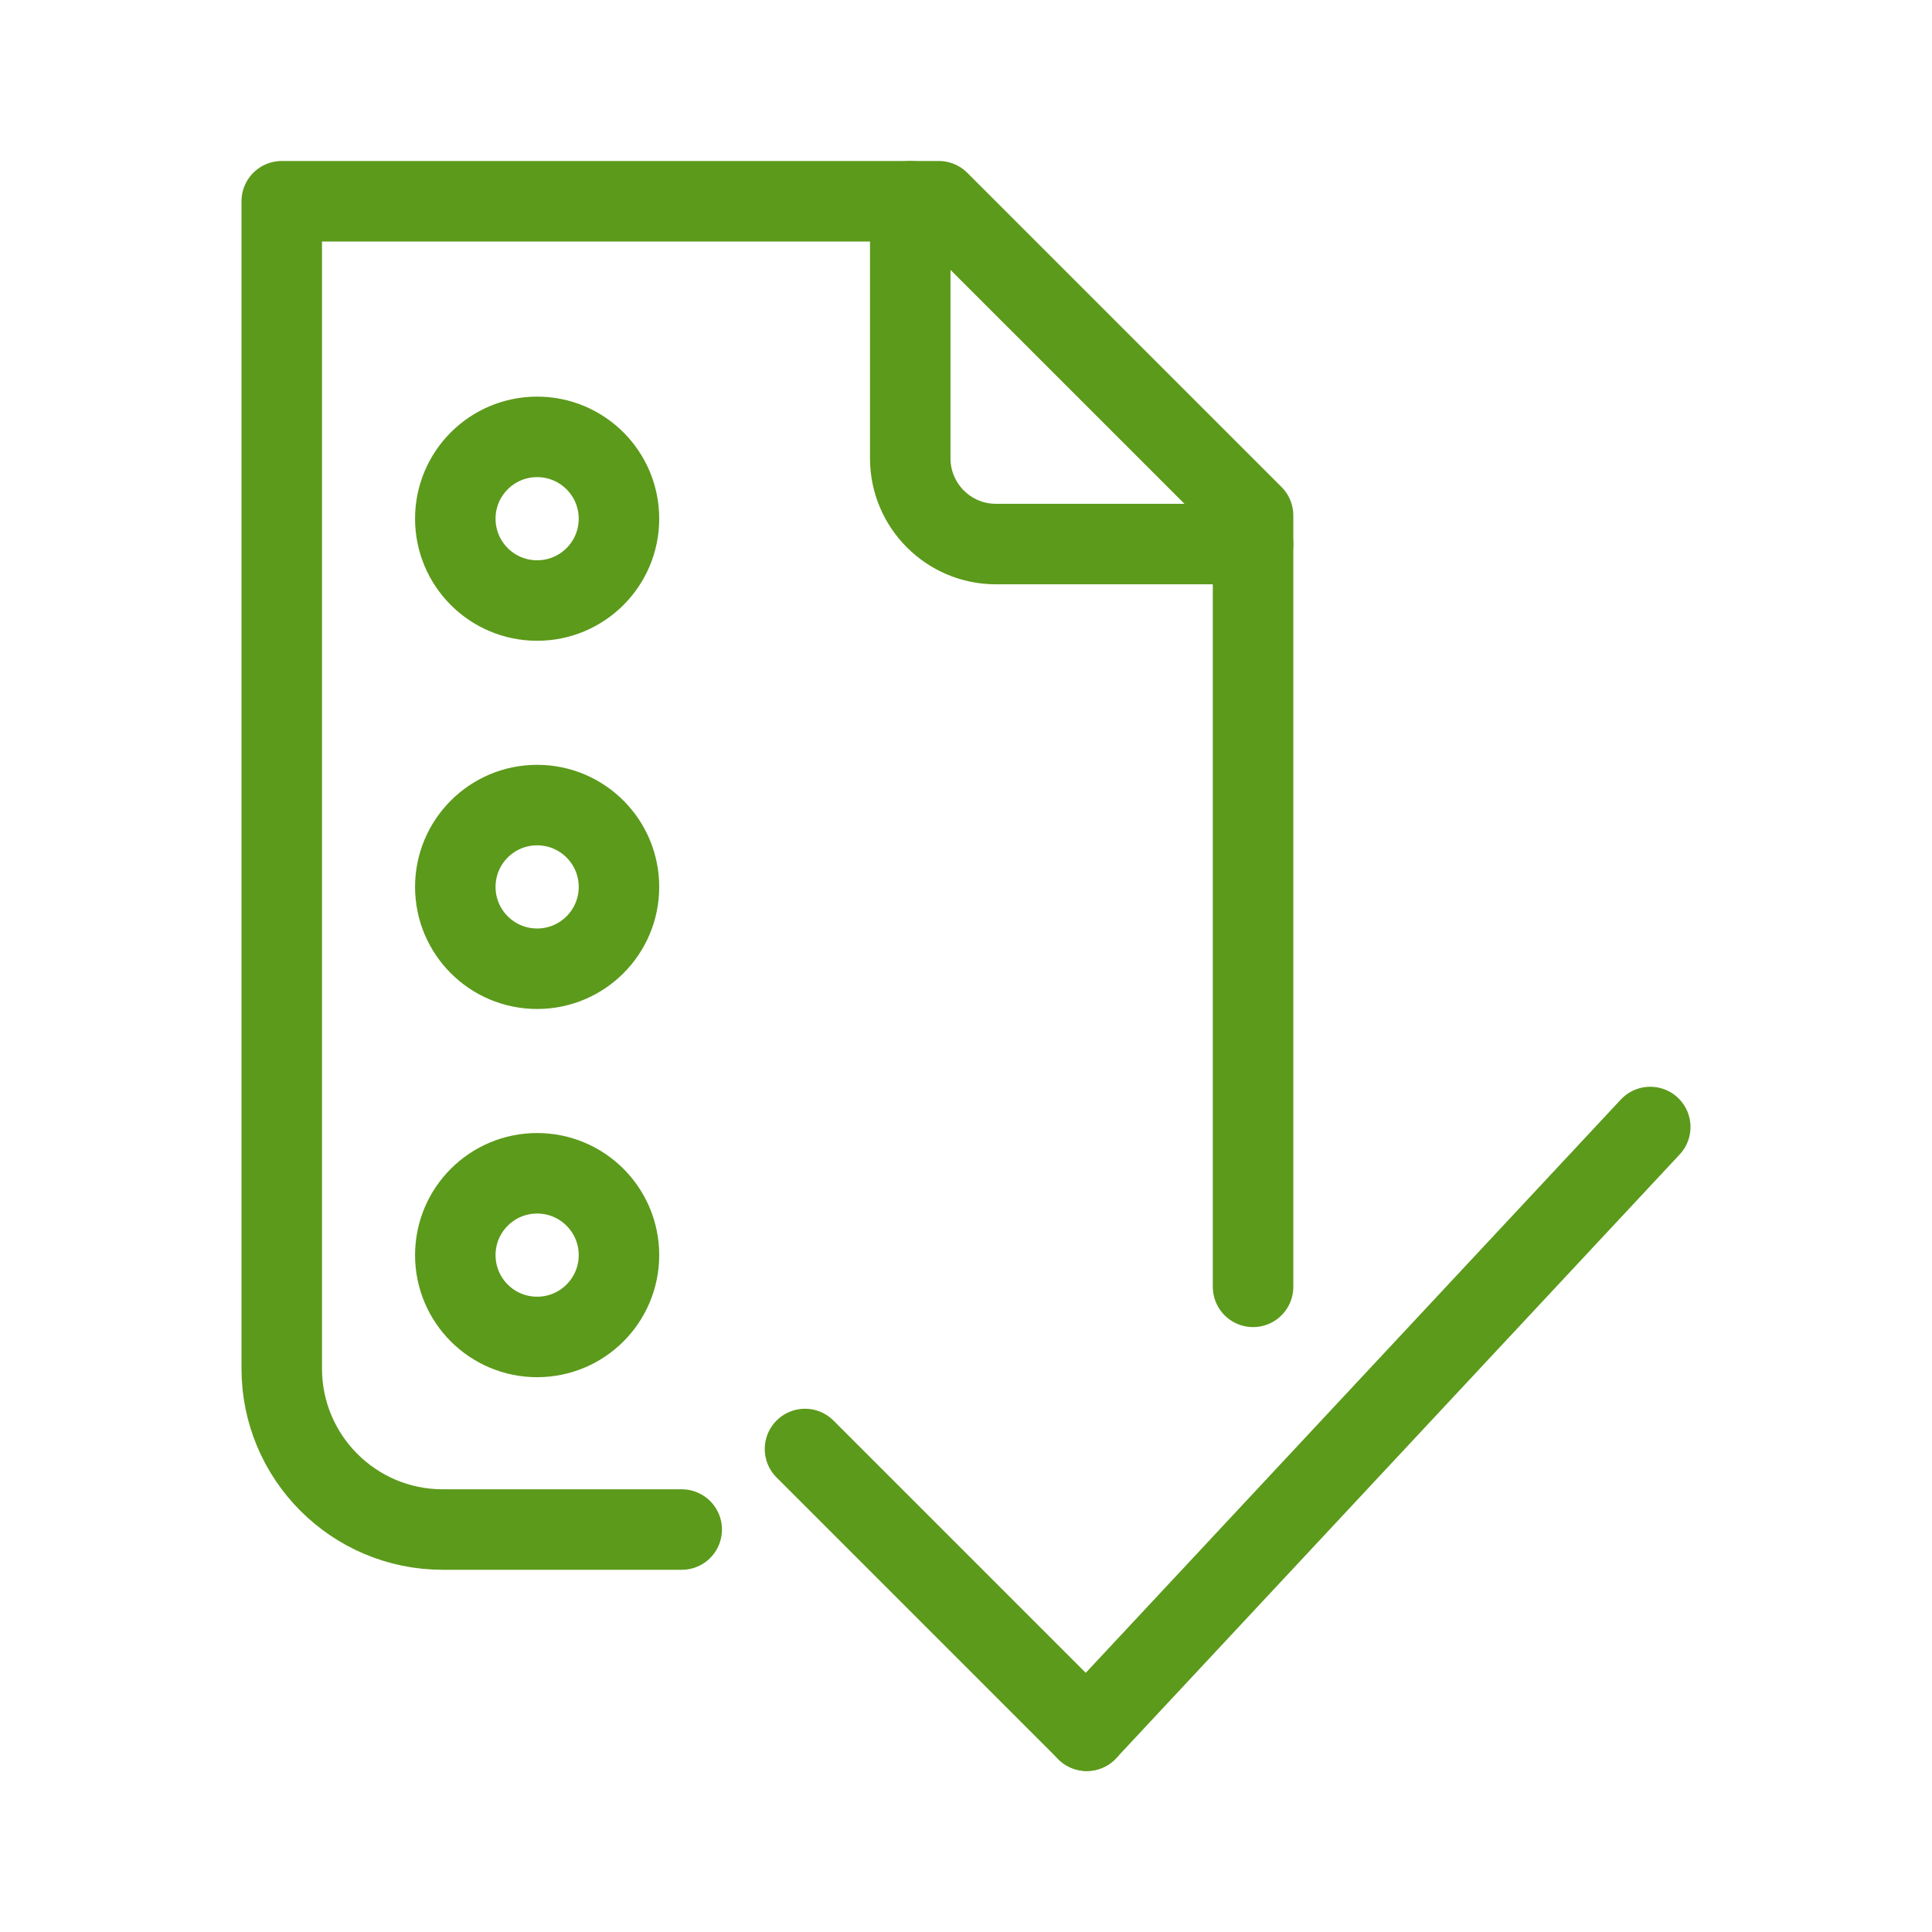 <?xml version="1.0" encoding="UTF-8"?>
<svg width="48px" height="48px" viewBox="0 0 48 48" version="1.1" xmlns="http://www.w3.org/2000/svg" xmlns:xlink="http://www.w3.org/1999/xlink">
    <title>Decorative icons/documents/check-list</title>
    <g id="Decorative-icons/documents" stroke="none" stroke-width="1" fill="none" fill-rule="evenodd" stroke-linecap="round" stroke-linejoin="round">
        <g id="Decorative-icons/documents/check-list" stroke="#5C9A1B" stroke-width="2">
            <path d="M16.937,38.001 L11,38.001 C8.791,38.001 7,36.21 7,34.001 L7,5 L7,5 L23.324,5 L31.132,12.807 L31.132,31.971" id="Stroke-1"></path>
            <path d="M22.615,5 L22.615,11.388 C22.615,12.563 23.569,13.517 24.744,13.517 L31.132,13.517" id="Stroke-5"></path>
            <line x1="41" y1="28" x2="27" y2="43" id="Stroke-7"></line>
            <line x1="27" y1="43" x2="20" y2="36" id="Stroke-9"></line>
            <path d="M15.378,12.887 C15.378,14.01 14.468,14.92 13.345,14.92 C12.222,14.92 11.312,14.01 11.312,12.887 C11.312,11.764 12.222,10.854 13.345,10.854 C14.468,10.854 15.378,11.764 15.378,12.887 Z" id="Stroke-11"></path>
            <path d="M15.378,22.035 C15.378,23.158 14.468,24.068 13.345,24.068 C12.222,24.068 11.312,23.158 11.312,22.035 C11.312,20.912 12.222,20.002 13.345,20.002 C14.468,20.002 15.378,20.912 15.378,22.035 Z" id="Stroke-13"></path>
            <path d="M15.378,31.183 C15.378,32.306 14.468,33.216 13.345,33.216 C12.222,33.216 11.312,32.306 11.312,31.183 C11.312,30.06 12.222,29.15 13.345,29.15 C14.468,29.15 15.378,30.06 15.378,31.183 Z" id="Stroke-15"></path>
        </g>
    </g>
</svg>